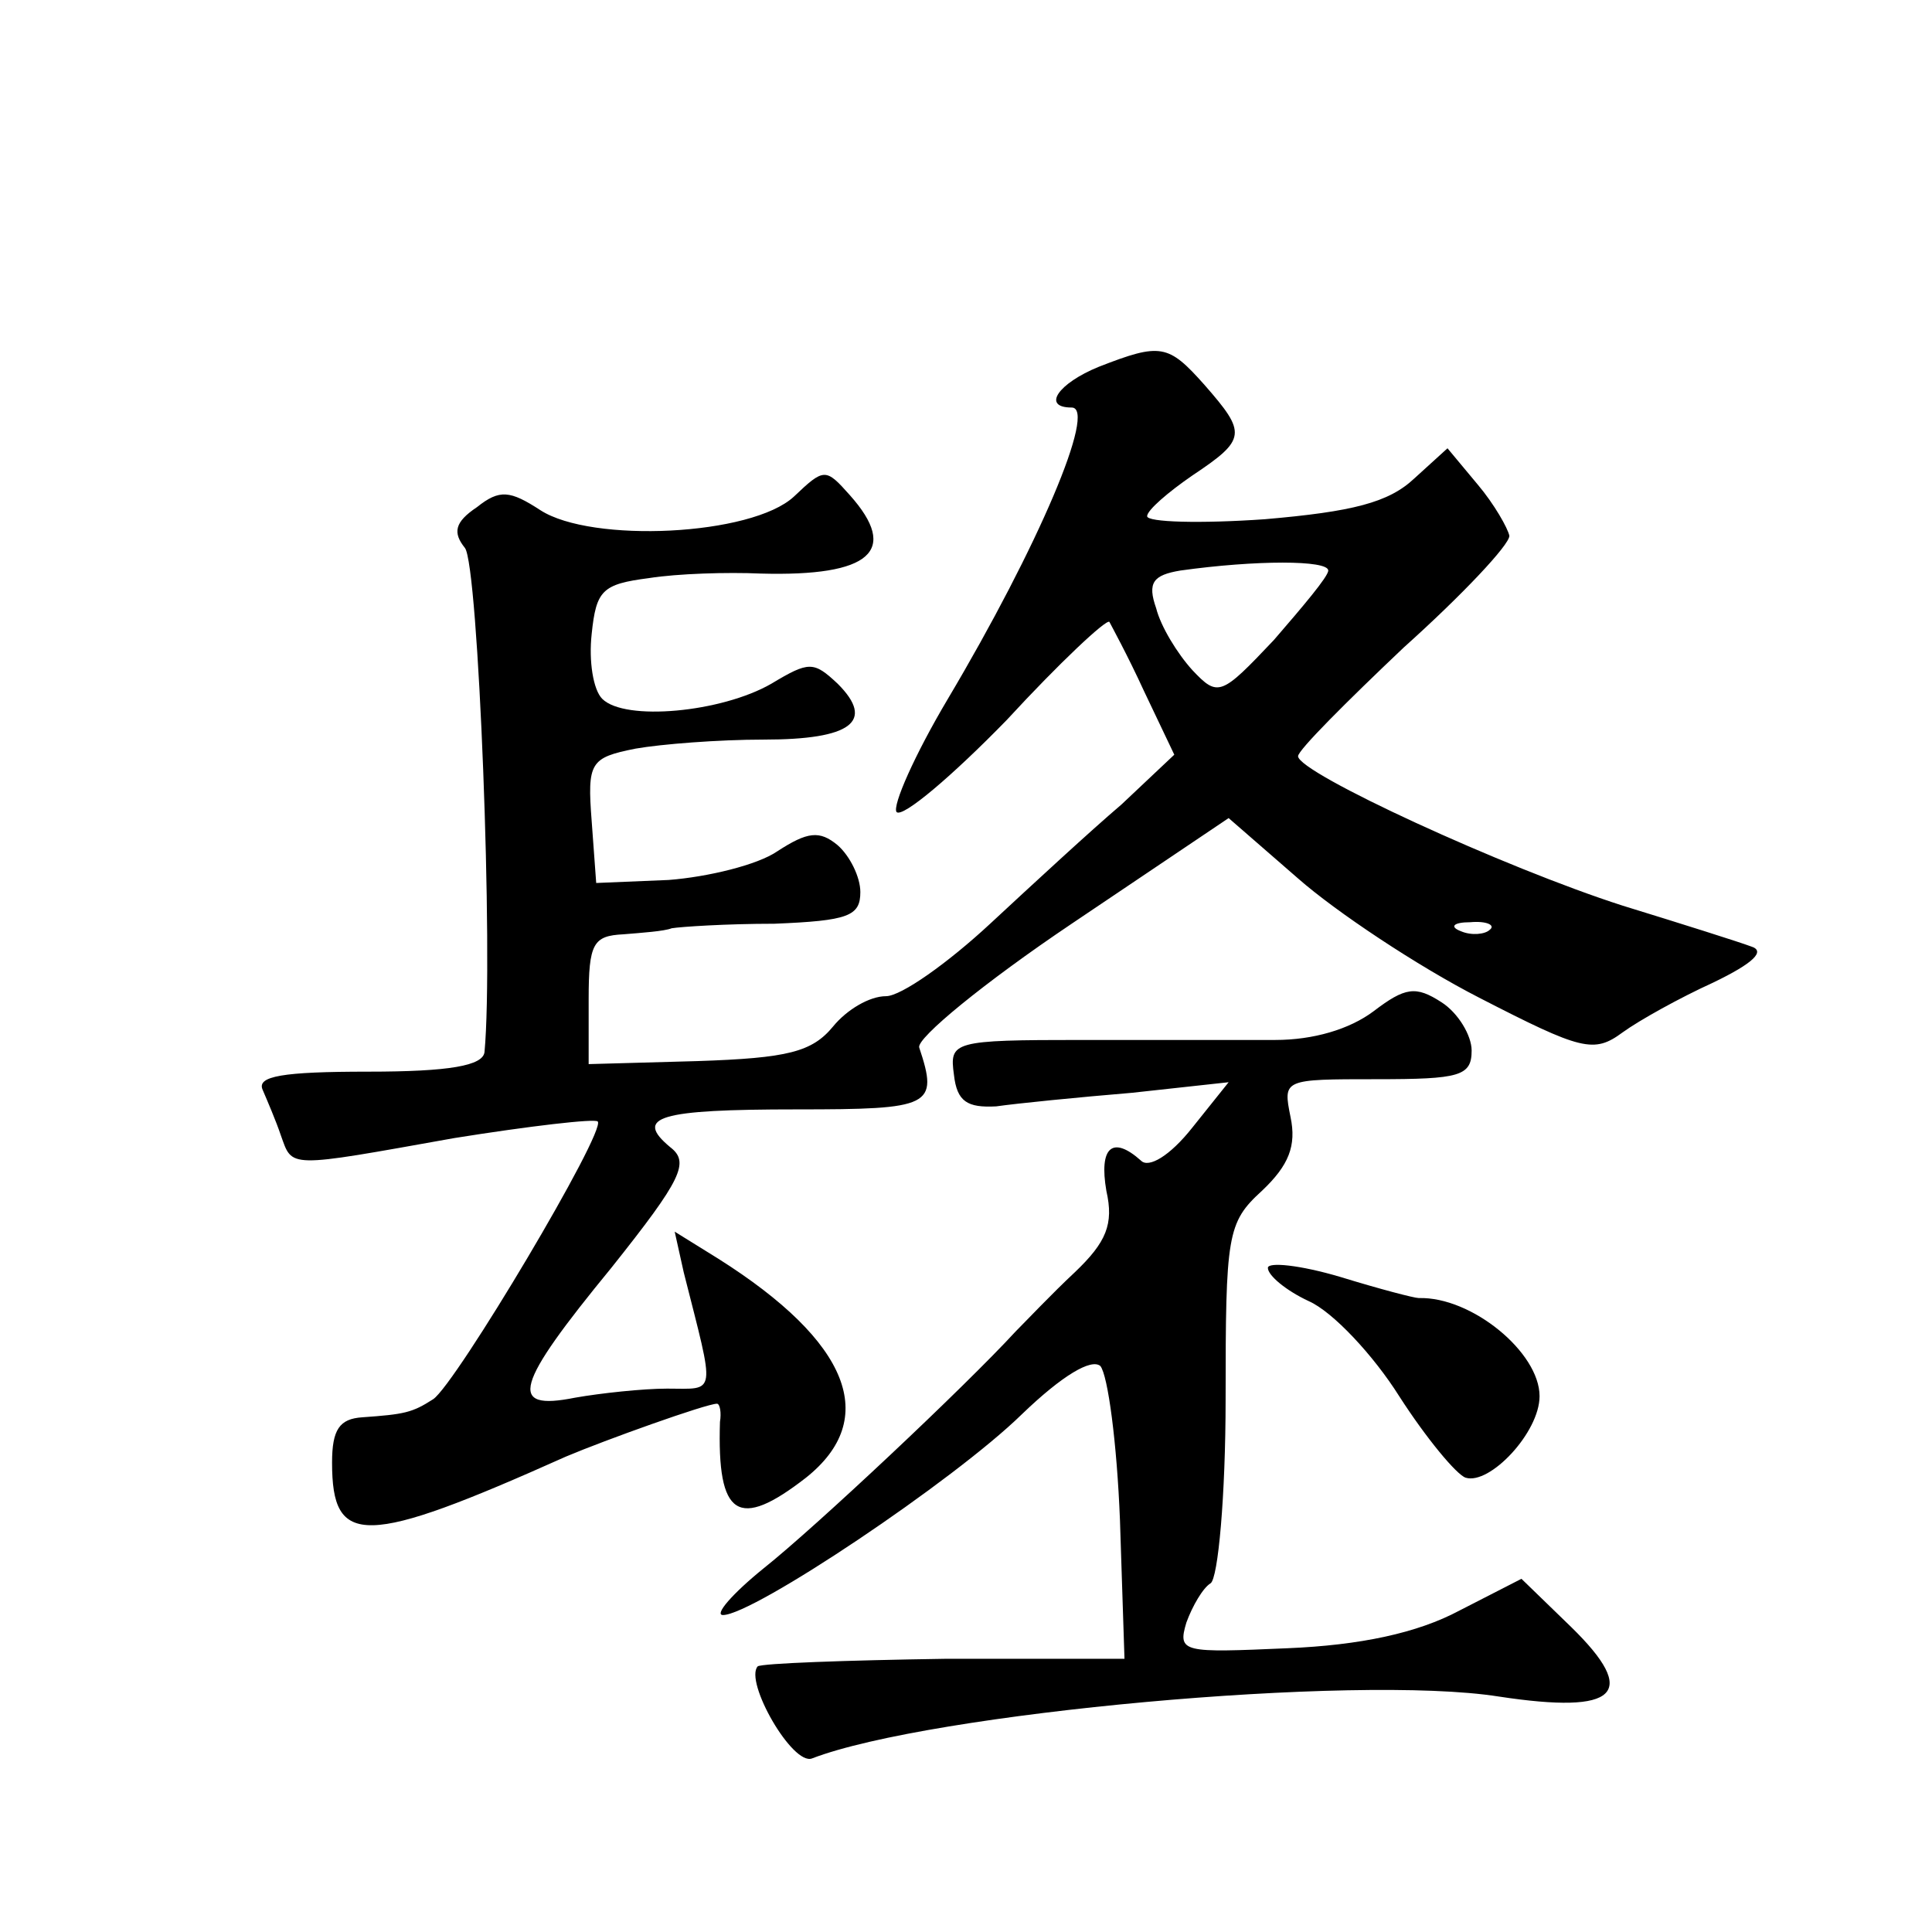 <?xml version="1.0" standalone="no"?>
<!DOCTYPE svg PUBLIC "-//W3C//DTD SVG 20010904//EN"
 "http://www.w3.org/TR/2001/REC-SVG-20010904/DTD/svg10.dtd">
<svg version="1.0" xmlns="http://www.w3.org/2000/svg"
 width="128pt" height="128pt" viewBox="0 0 128 128"
 preserveAspectRatio="xMidYMid meet">
<g transform="translate(0,128) scale(0.1,-0.1)"
fill="#0" stroke="none">
<path d="M728 1037 c-27 -11 -38 -27 -18 -27 17 0 -22 -92 -82 -193 -22 -37 -37
-71 -34 -75 4 -4 37 24 73 61 35 38 66 67 68 65 1 -2 12 -22 23 -46 l20 -42 -35
-33 c-20 -17 -59 -53 -87 -79 -28 -26 -59 -48 -69 -48 -11 0 -26 -9 -35 -20 -14
-17 -30 -21 -90 -23 l-72 -2 0 43 c0 37 3 42 23 43 12 1 27 2 32 4 6 1 36 3 68
3 49 2 57 5 57 21 0 10 -7 24 -15 31 -12 10 -20 9 -40 -4 -13 -9 -46 -17 -72 -19
l-48 -2 -3 41 c-3 39 -1 42 29 48 17 3 55 6 85 6 58 0 74 12 49 37 -16 15 -19 15
-44 0 -33 -19 -97 -25 -112 -10 -6 6 -9 25 -7 43 3 29 7 33 38 37 19 3 52 4 74
3 73 -2 92 15 59 52 -16 18 -17 18 -37 -1 -28 -26 -134 -31 -168 -9 -20 13 -27
14 -42 2 -15 -10 -16 -17 -8 -27 9 -11 19 -270 13 -334 -1 -9 -23 -13 -77 -13 -57
0 -74 -3 -70 -12 3 -7 9 -21 12 -30 8 -22 3 -22 115 -2 50 8 93 13 95 11 6 -6 -94
-174 -109 -184 -14 -9 -19 -10 -47 -12 -15 -1 -20 -8 -20 -30 0 -56 21 -56 155
4 26 11 93 35 100 35 2 0 3 -6 2 -12 -2 -63 12 -72 57 -37 49 39 29 90 -58 145
l-29 18 6 -27 c21 -83 22 -77 -11 -77 -16 0 -44 -3 -61 -6 -45 -9 -40 8 24 86 47
59 52 70 39 80 -24 20 -8 25 84 25 89 0 94 2 81 41 -2 6 43 43 101 82 l104 70 46
-40 c25 -22 79 -58 120 -79 68 -35 76 -37 95 -23 11 8 38 23 60 33 27 13 35 21
25 24 -8 3 -46 15 -85 27 -78 25 -215 88 -215 99 0 4 32 36 70 72 39 35 70 68 70
74 -1 5 -10 21 -21 34 l-20 24 -22 -20 c-17 -16 -41 -22 -99 -27 -43 -3 -78 -2
-78 2 0 4 14 16 30 27 36 24 36 28 8 60 -24 27 -29 28 -70 12z m152 -135 c0 -4
-17 -24 -36 -46 -35 -37 -37 -38 -54 -20 -10 11 -21 29 -24 41 -6 17 -2 22 16 25
50 7 98 7 98 0z m107 -238 c-3 -3 -12 -4 -19 -1 -8 3 -5 6 6 6 11 1 17 -2 13 -5z
M910 610 c-16 -12 -40 -19 -65 -19 -22 0 -80 0 -128 0 -86 0 -88 -1 -85 -23 2 -18
9 -22 28 -21 14 2 54 6 90 9 l64 7 -24 -30 c-15 -19 -29 -27 -34 -22 -19 17 -28
9 -23 -20 5 -22 0 -34 -21 -54 -15 -14 -32 -32 -39 -39 -34 -37 -133 -130 -167
-157 -21 -17 -33 -31 -27 -31 20 0 153 89 198 133 27 26 46 37 52 32 5 -6 11 -51
13 -102 l3 -92 -119 0 c-66 -1 -121 -3 -124 -5 -9 -10 23 -66 36 -61 78 30 360
56 455 41 79 -12 93 2 48 46 l-33 32 -41 -21 c-28 -15 -66 -23 -114 -25 -69 -3
-73 -3 -67 17 4 11 11 23 16 26 5 3 10 58 10 122 0 109 1 117 24 138 18 17 23 30
19 49 -5 25 -5 25 57 25 55 0 63 2 63 19 0 10 -9 25 -20 32 -17 11 -24 10 -45 -6z
M840 440 c0 -5 12 -15 27 -22 16 -7 43 -36 60 -63 18 -28 38 -52 44 -54 16 -5 49
30 49 54 0 29 -45 66 -80 65 -3 0 -26 6 -52 14 -27 8 -48 10 -48 6z"/>
</g>
</svg>

